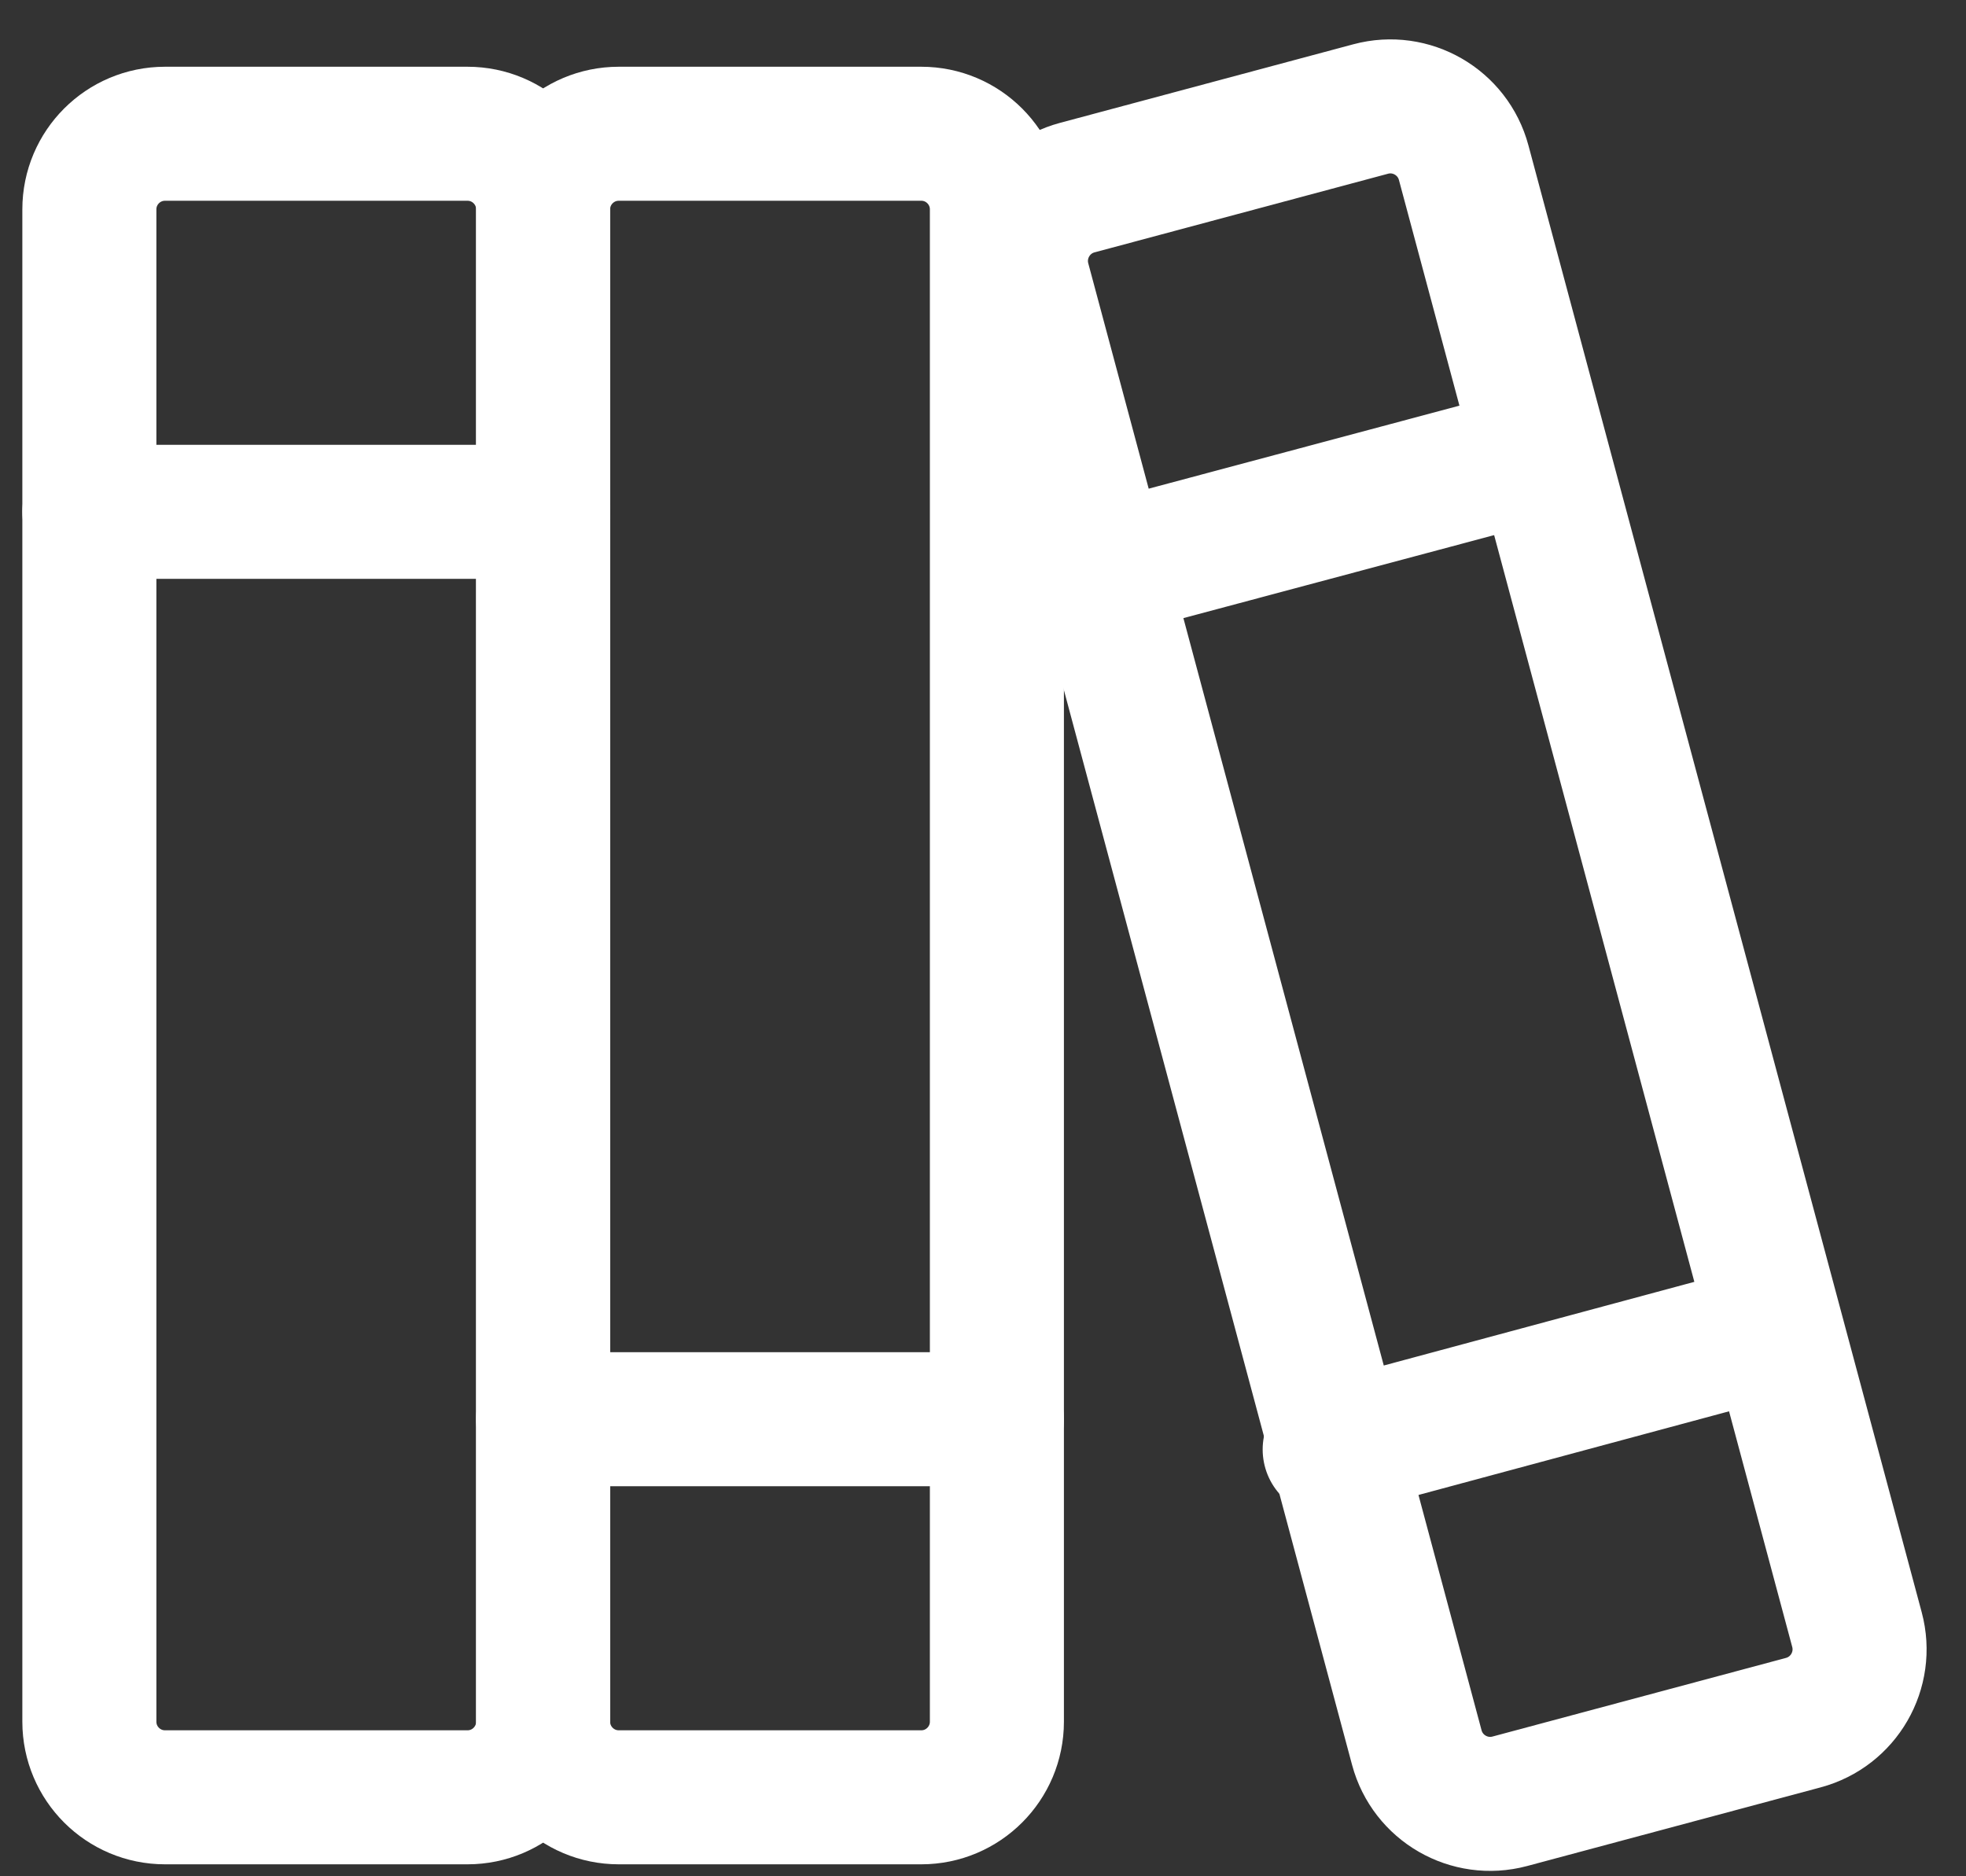 <svg width="44" height="42" viewBox="0 0 44 42" fill="none" xmlns="http://www.w3.org/2000/svg">
<rect x="0" y="0" width="44" height="42" fill="#333333" stroke="none"/>
<path d="M10.463 2.994H3.693C2.758 2.994 2 3.752 2 4.687V38.539C2 39.474 2.758 40.232 3.693 40.232H10.463C11.398 40.232 12.156 39.474 12.156 38.539V4.687C12.156 3.752 11.398 2.994 10.463 2.994Z" stroke="white" stroke-width="3" stroke-linecap="round" stroke-linejoin="round"/>
<path d="M2 11.457H12.156" stroke="white" stroke-width="3" stroke-linecap="round" stroke-linejoin="round"/>
<path d="M20.619 2.994H13.848C12.913 2.994 12.155 3.752 12.155 4.687V38.539C12.155 39.474 12.913 40.232 13.848 40.232H20.619C21.553 40.232 22.311 39.474 22.311 38.539V4.687C22.311 3.752 21.553 2.994 20.619 2.994Z" stroke="white" stroke-width="3" stroke-linecap="round" stroke-linejoin="round"/>
<path d="M12.155 31.769H22.311" stroke="white" stroke-width="3" stroke-linecap="round" stroke-linejoin="round"/>
<path d="M30.677 2.44L24.109 4.2C23.202 4.443 22.664 5.376 22.907 6.282L31.709 39.119C31.952 40.026 32.884 40.564 33.791 40.321L40.358 38.561C41.265 38.318 41.803 37.386 41.56 36.479L32.758 3.642C32.515 2.735 31.583 2.197 30.677 2.44Z" stroke="white" stroke-width="3" stroke-linecap="round" stroke-linejoin="round"/>
<path d="M29.759 32.446L39.577 29.801" stroke="white" stroke-width="3" stroke-linecap="round" stroke-linejoin="round"/>
<path d="M24.512 12.811L34.329 10.188" stroke="white" stroke-width="3" stroke-linecap="round" stroke-linejoin="round"/>
</svg>
